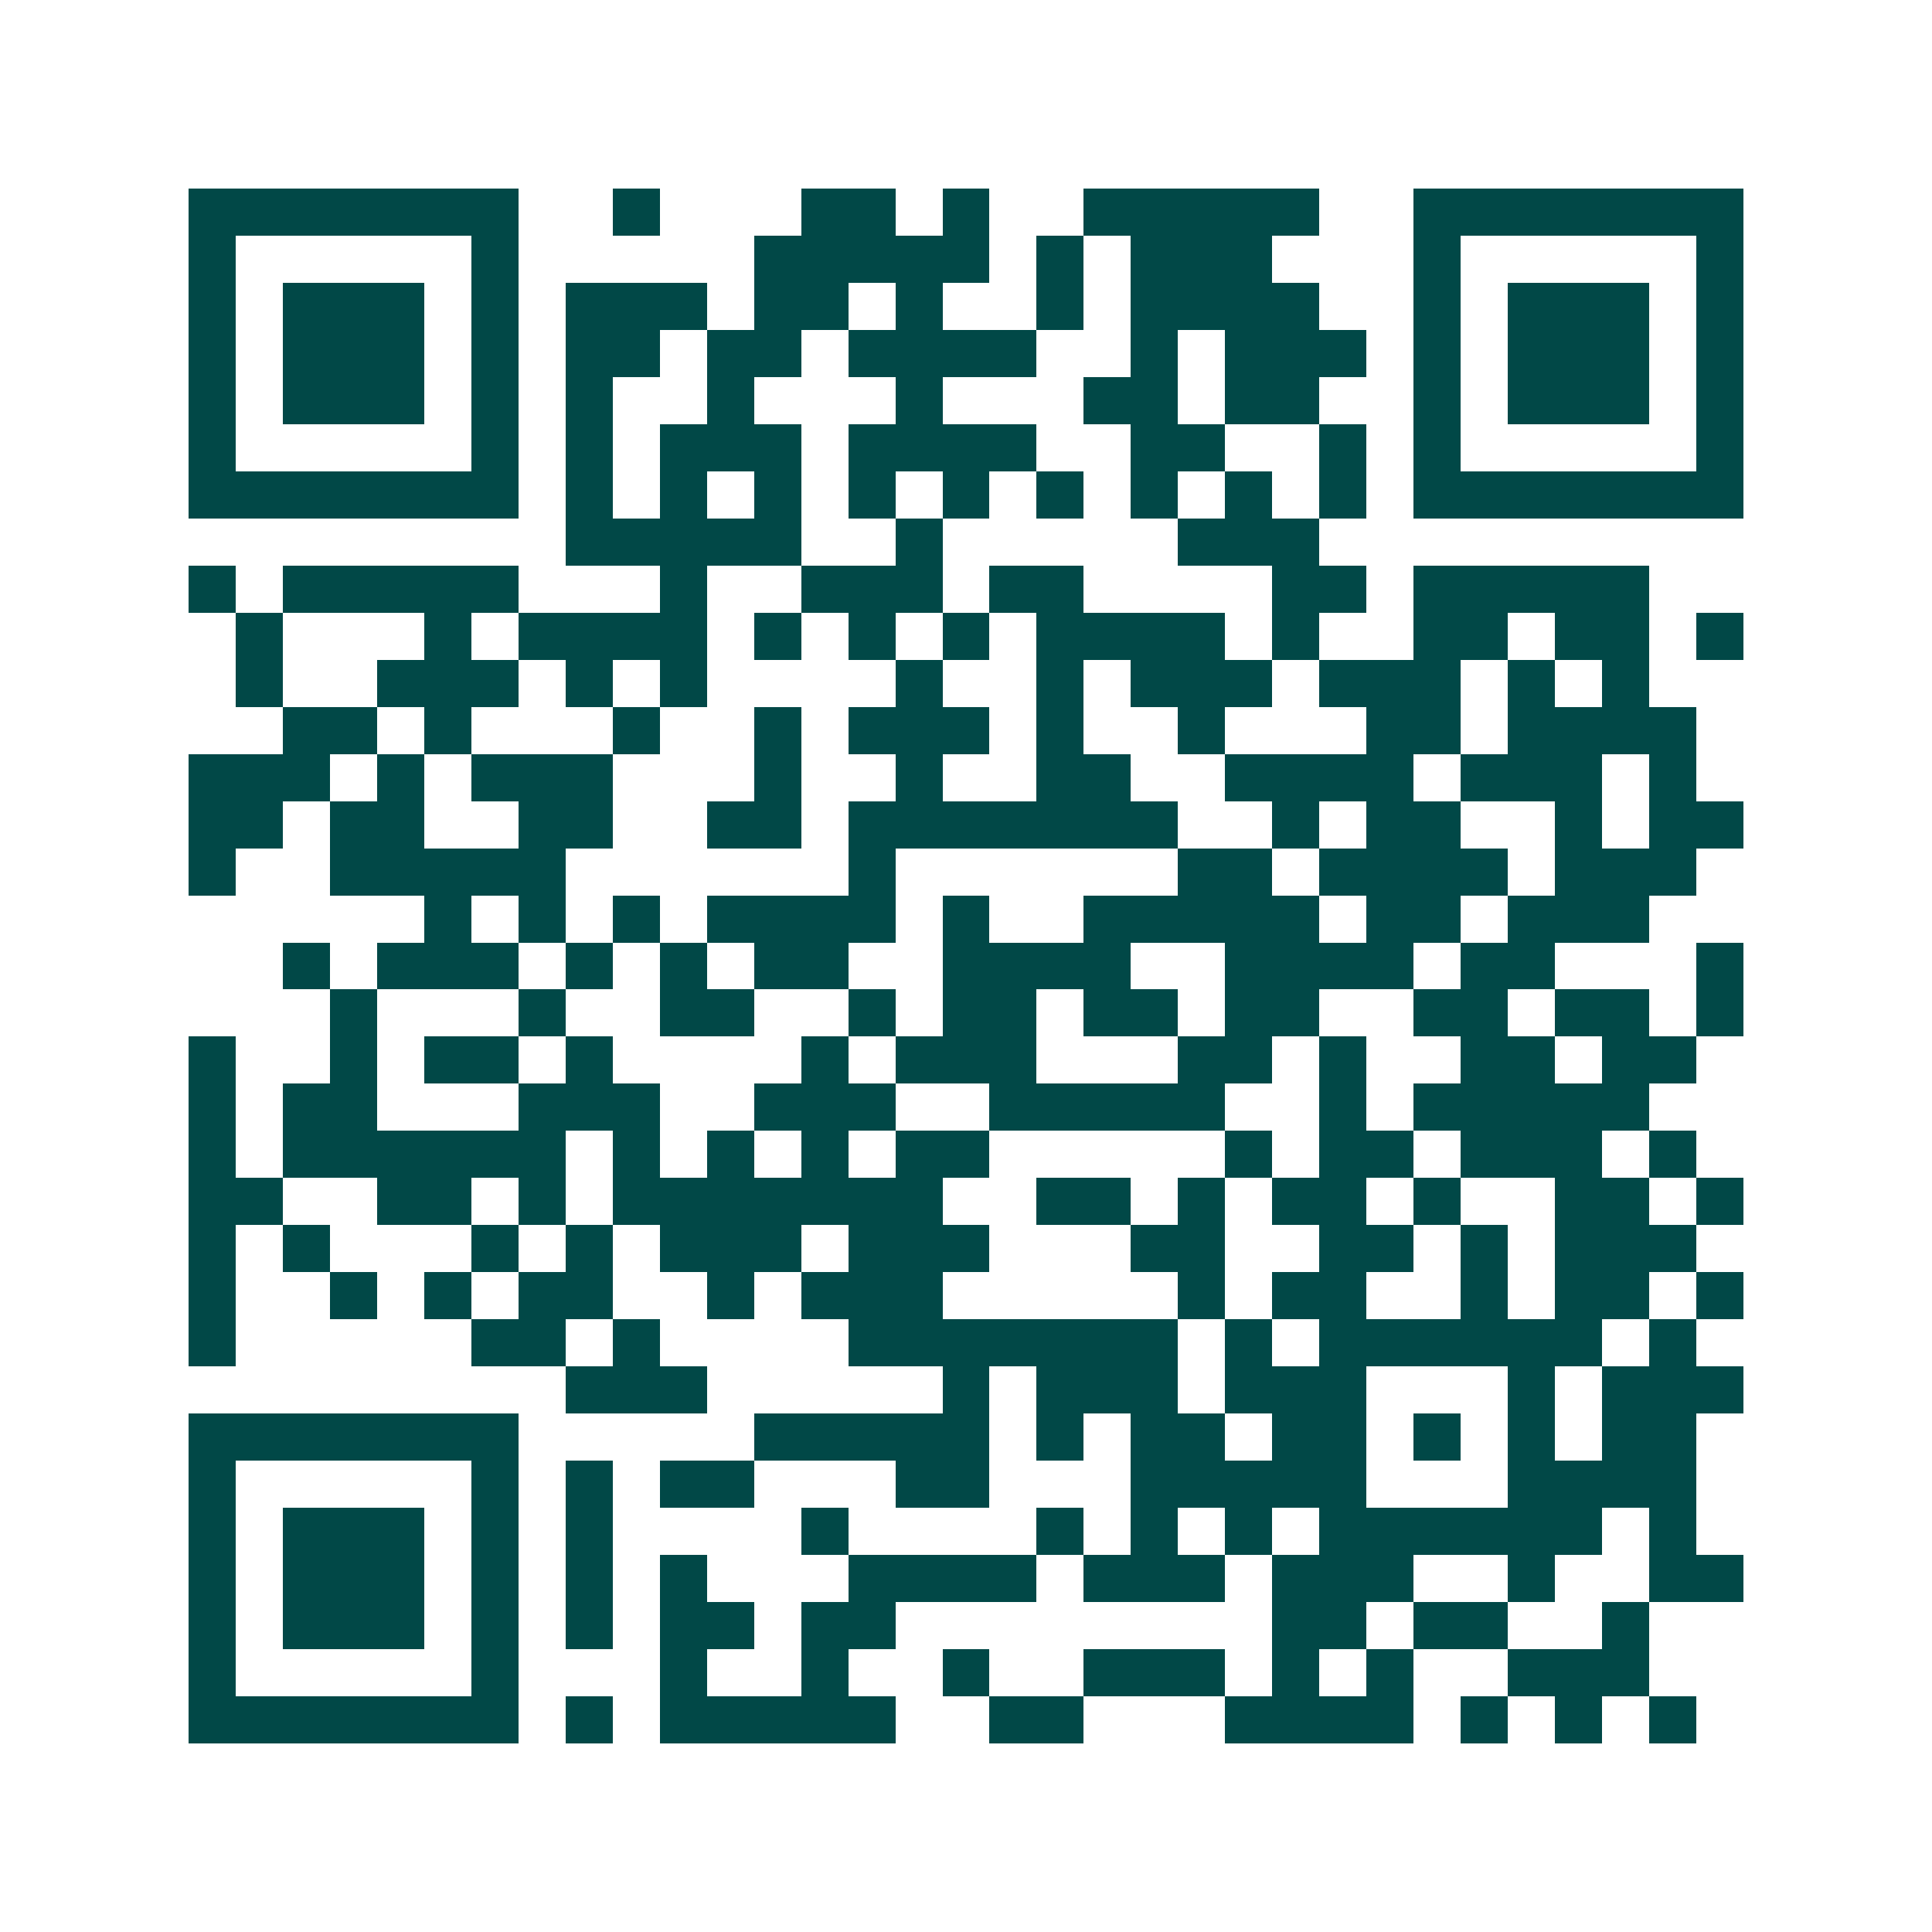 <svg xmlns="http://www.w3.org/2000/svg" width="200" height="200" viewBox="0 0 41 41" shape-rendering="crispEdges"><path fill="#ffffff" d="M0 0h41v41H0z"/><path stroke="#014847" d="M4 4.5h7m2 0h1m3 0h2m1 0h1m2 0h5m2 0h7M4 5.5h1m5 0h1m5 0h5m1 0h1m1 0h3m3 0h1m5 0h1M4 6.5h1m1 0h3m1 0h1m1 0h3m1 0h2m1 0h1m2 0h1m1 0h4m2 0h1m1 0h3m1 0h1M4 7.5h1m1 0h3m1 0h1m1 0h2m1 0h2m1 0h4m2 0h1m1 0h3m1 0h1m1 0h3m1 0h1M4 8.5h1m1 0h3m1 0h1m1 0h1m2 0h1m3 0h1m3 0h2m1 0h2m2 0h1m1 0h3m1 0h1M4 9.5h1m5 0h1m1 0h1m1 0h3m1 0h4m2 0h2m2 0h1m1 0h1m5 0h1M4 10.5h7m1 0h1m1 0h1m1 0h1m1 0h1m1 0h1m1 0h1m1 0h1m1 0h1m1 0h1m1 0h7M12 11.5h5m2 0h1m5 0h3M4 12.5h1m1 0h5m3 0h1m2 0h3m1 0h2m4 0h2m1 0h5M5 13.5h1m3 0h1m1 0h4m1 0h1m1 0h1m1 0h1m1 0h4m1 0h1m2 0h2m1 0h2m1 0h1M5 14.5h1m2 0h3m1 0h1m1 0h1m4 0h1m2 0h1m1 0h3m1 0h3m1 0h1m1 0h1M6 15.5h2m1 0h1m3 0h1m2 0h1m1 0h3m1 0h1m2 0h1m3 0h2m1 0h4M4 16.5h3m1 0h1m1 0h3m3 0h1m2 0h1m2 0h2m2 0h4m1 0h3m1 0h1M4 17.5h2m1 0h2m2 0h2m2 0h2m1 0h7m2 0h1m1 0h2m2 0h1m1 0h2M4 18.5h1m2 0h5m6 0h1m6 0h2m1 0h4m1 0h3M9 19.5h1m1 0h1m1 0h1m1 0h4m1 0h1m2 0h5m1 0h2m1 0h3M6 20.5h1m1 0h3m1 0h1m1 0h1m1 0h2m2 0h4m2 0h4m1 0h2m3 0h1M7 21.5h1m3 0h1m2 0h2m2 0h1m1 0h2m1 0h2m1 0h2m2 0h2m1 0h2m1 0h1M4 22.5h1m2 0h1m1 0h2m1 0h1m4 0h1m1 0h3m3 0h2m1 0h1m2 0h2m1 0h2M4 23.5h1m1 0h2m3 0h3m2 0h3m2 0h5m2 0h1m1 0h5M4 24.5h1m1 0h6m1 0h1m1 0h1m1 0h1m1 0h2m5 0h1m1 0h2m1 0h3m1 0h1M4 25.5h2m2 0h2m1 0h1m1 0h7m2 0h2m1 0h1m1 0h2m1 0h1m2 0h2m1 0h1M4 26.5h1m1 0h1m3 0h1m1 0h1m1 0h3m1 0h3m3 0h2m2 0h2m1 0h1m1 0h3M4 27.5h1m2 0h1m1 0h1m1 0h2m2 0h1m1 0h3m5 0h1m1 0h2m2 0h1m1 0h2m1 0h1M4 28.5h1m5 0h2m1 0h1m4 0h7m1 0h1m1 0h6m1 0h1M12 29.5h3m5 0h1m1 0h3m1 0h3m3 0h1m1 0h3M4 30.5h7m5 0h5m1 0h1m1 0h2m1 0h2m1 0h1m1 0h1m1 0h2M4 31.5h1m5 0h1m1 0h1m1 0h2m3 0h2m3 0h5m3 0h4M4 32.5h1m1 0h3m1 0h1m1 0h1m4 0h1m4 0h1m1 0h1m1 0h1m1 0h6m1 0h1M4 33.5h1m1 0h3m1 0h1m1 0h1m1 0h1m3 0h4m1 0h3m1 0h3m2 0h1m2 0h2M4 34.5h1m1 0h3m1 0h1m1 0h1m1 0h2m1 0h2m8 0h2m1 0h2m2 0h1M4 35.5h1m5 0h1m3 0h1m2 0h1m2 0h1m2 0h3m1 0h1m1 0h1m2 0h3M4 36.5h7m1 0h1m1 0h5m2 0h2m3 0h4m1 0h1m1 0h1m1 0h1"/></svg>

